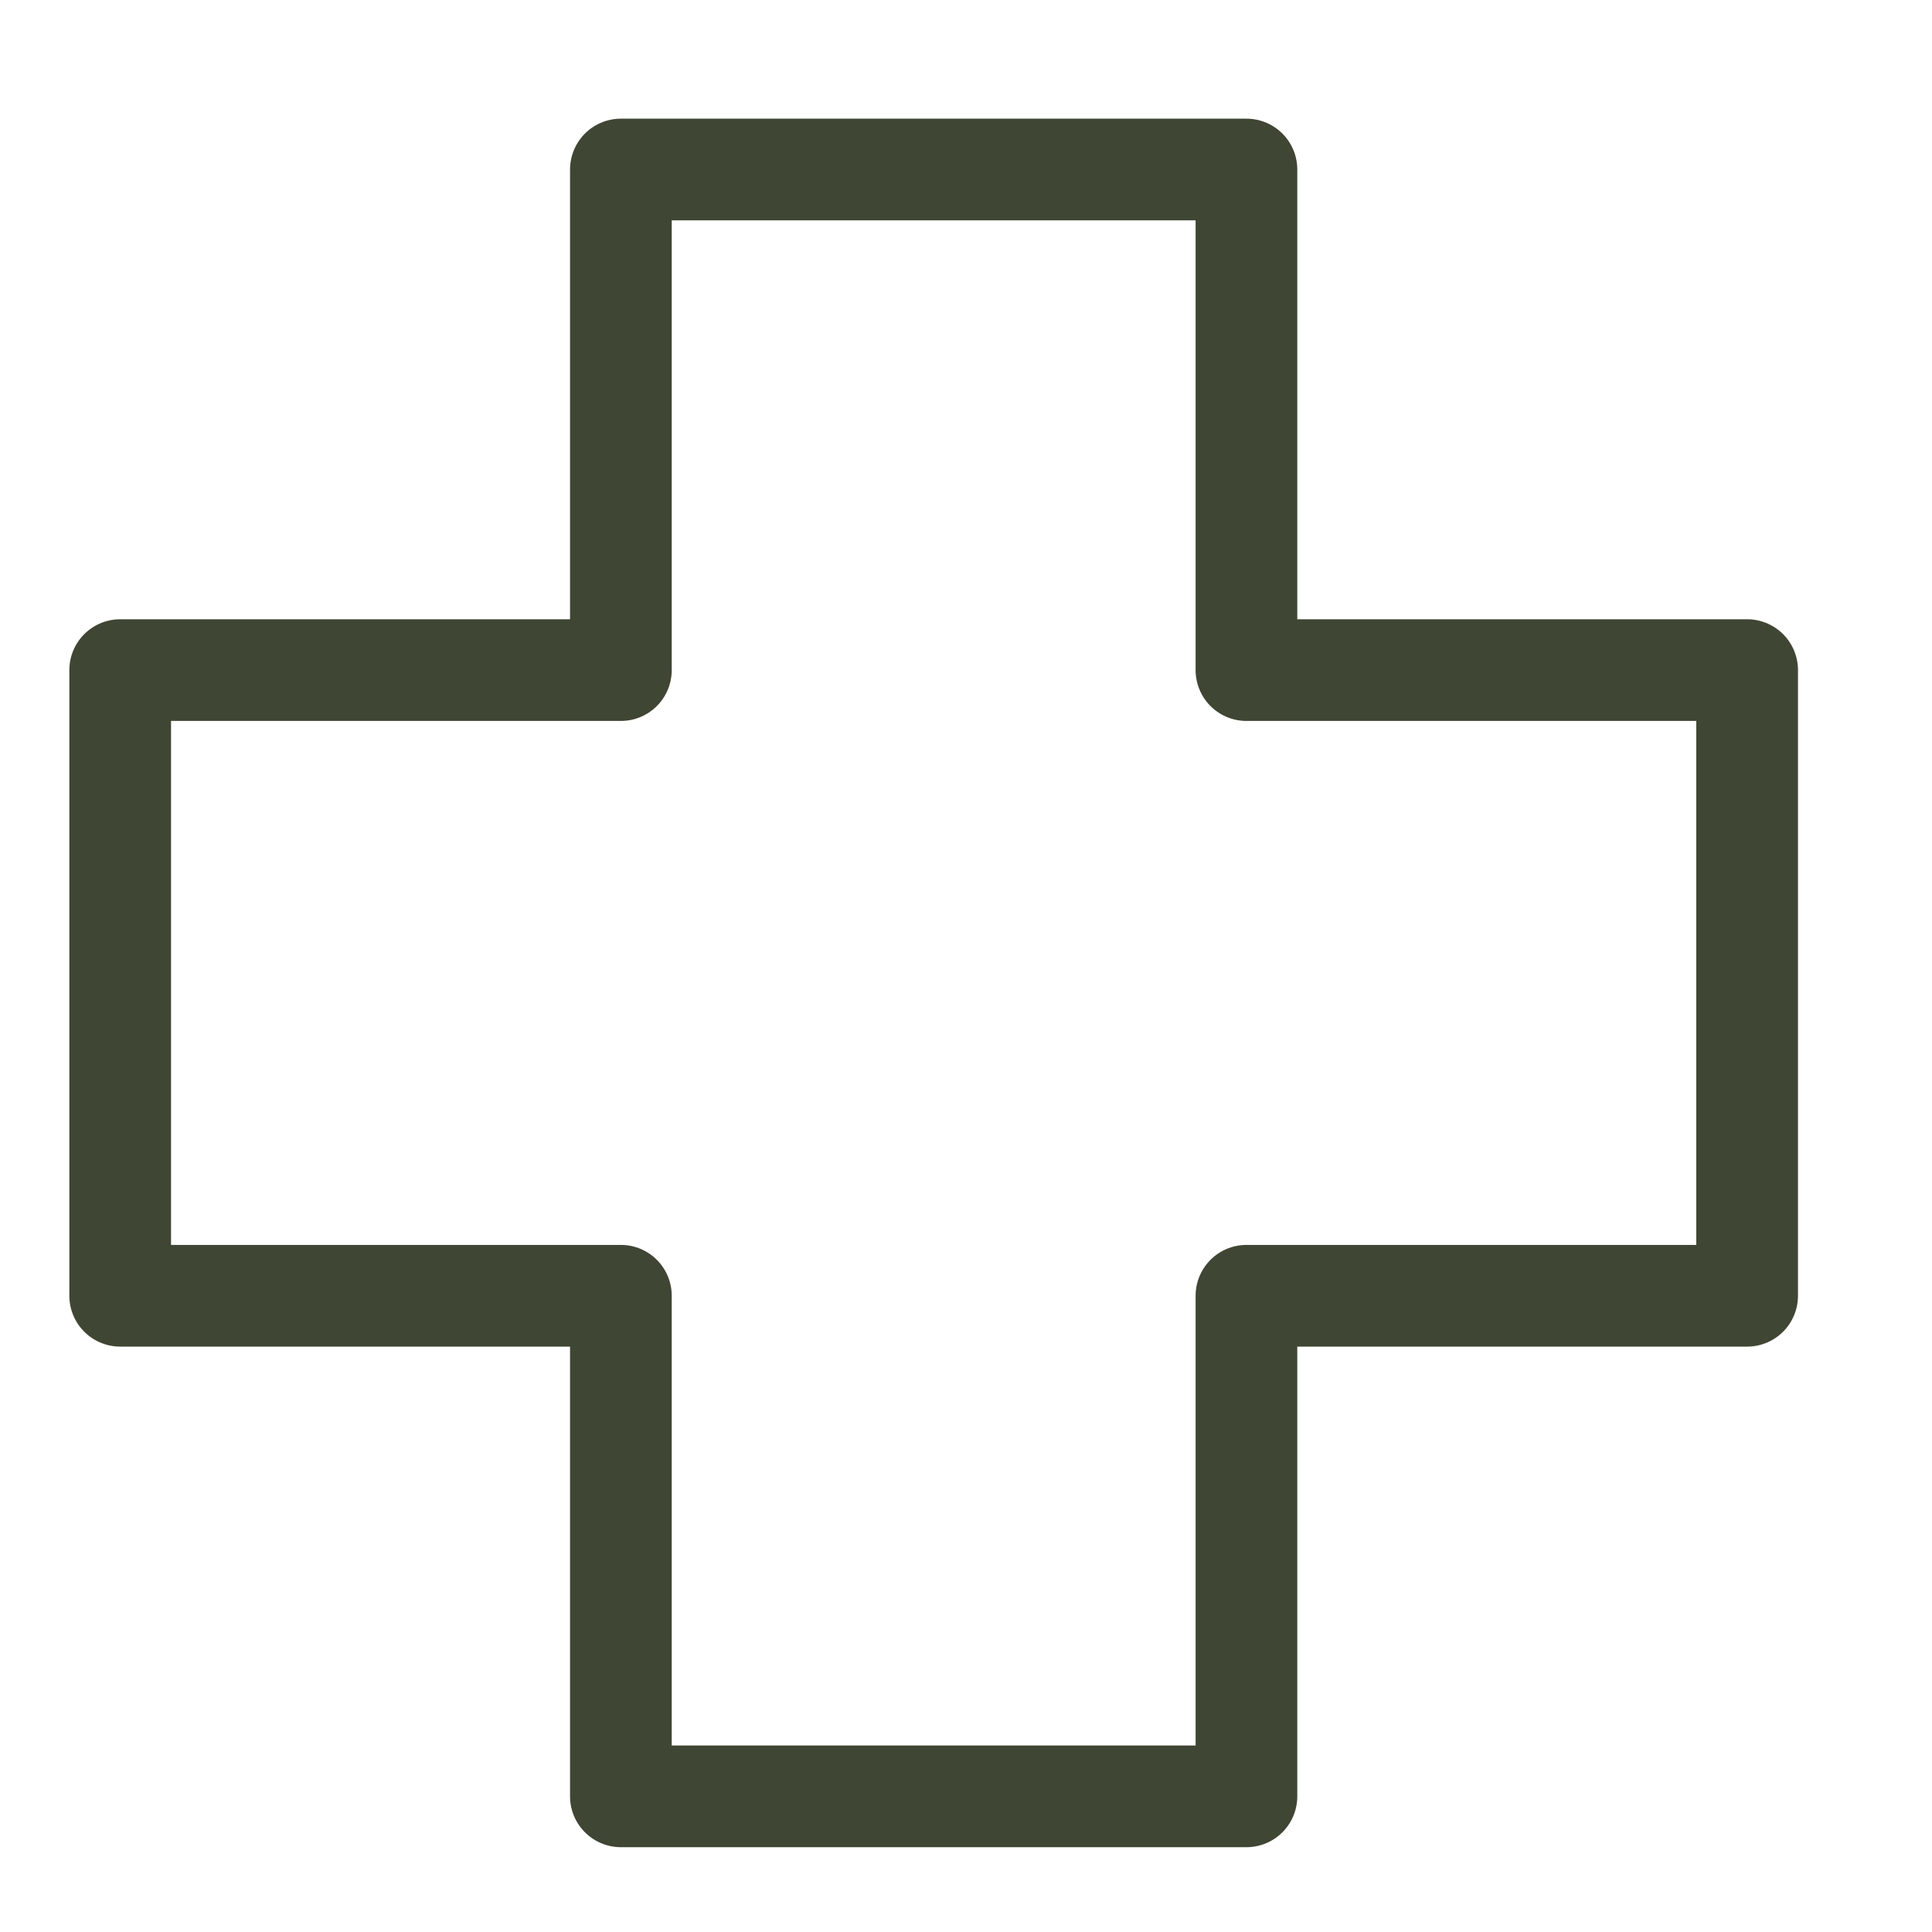 <svg width="19" height="19" viewBox="0 0 19 19" fill="none" xmlns="http://www.w3.org/2000/svg">
<g clip-path="url(#clip0_4648_4627)">
<path d="M17.182 6.59H12.258V1.667H6.106V6.59H1.182V12.743H6.106V17.666H12.258V12.743H17.182V6.59Z" stroke="#3F4633" stroke-linecap="round" stroke-linejoin="round"/>
</g>
<defs>
<clipPath id="clip0_4648_4627">
<rect width="18" height="18" fill="white" transform="translate(0.182 0.667)"/>
</clipPath>
</defs>
</svg>
